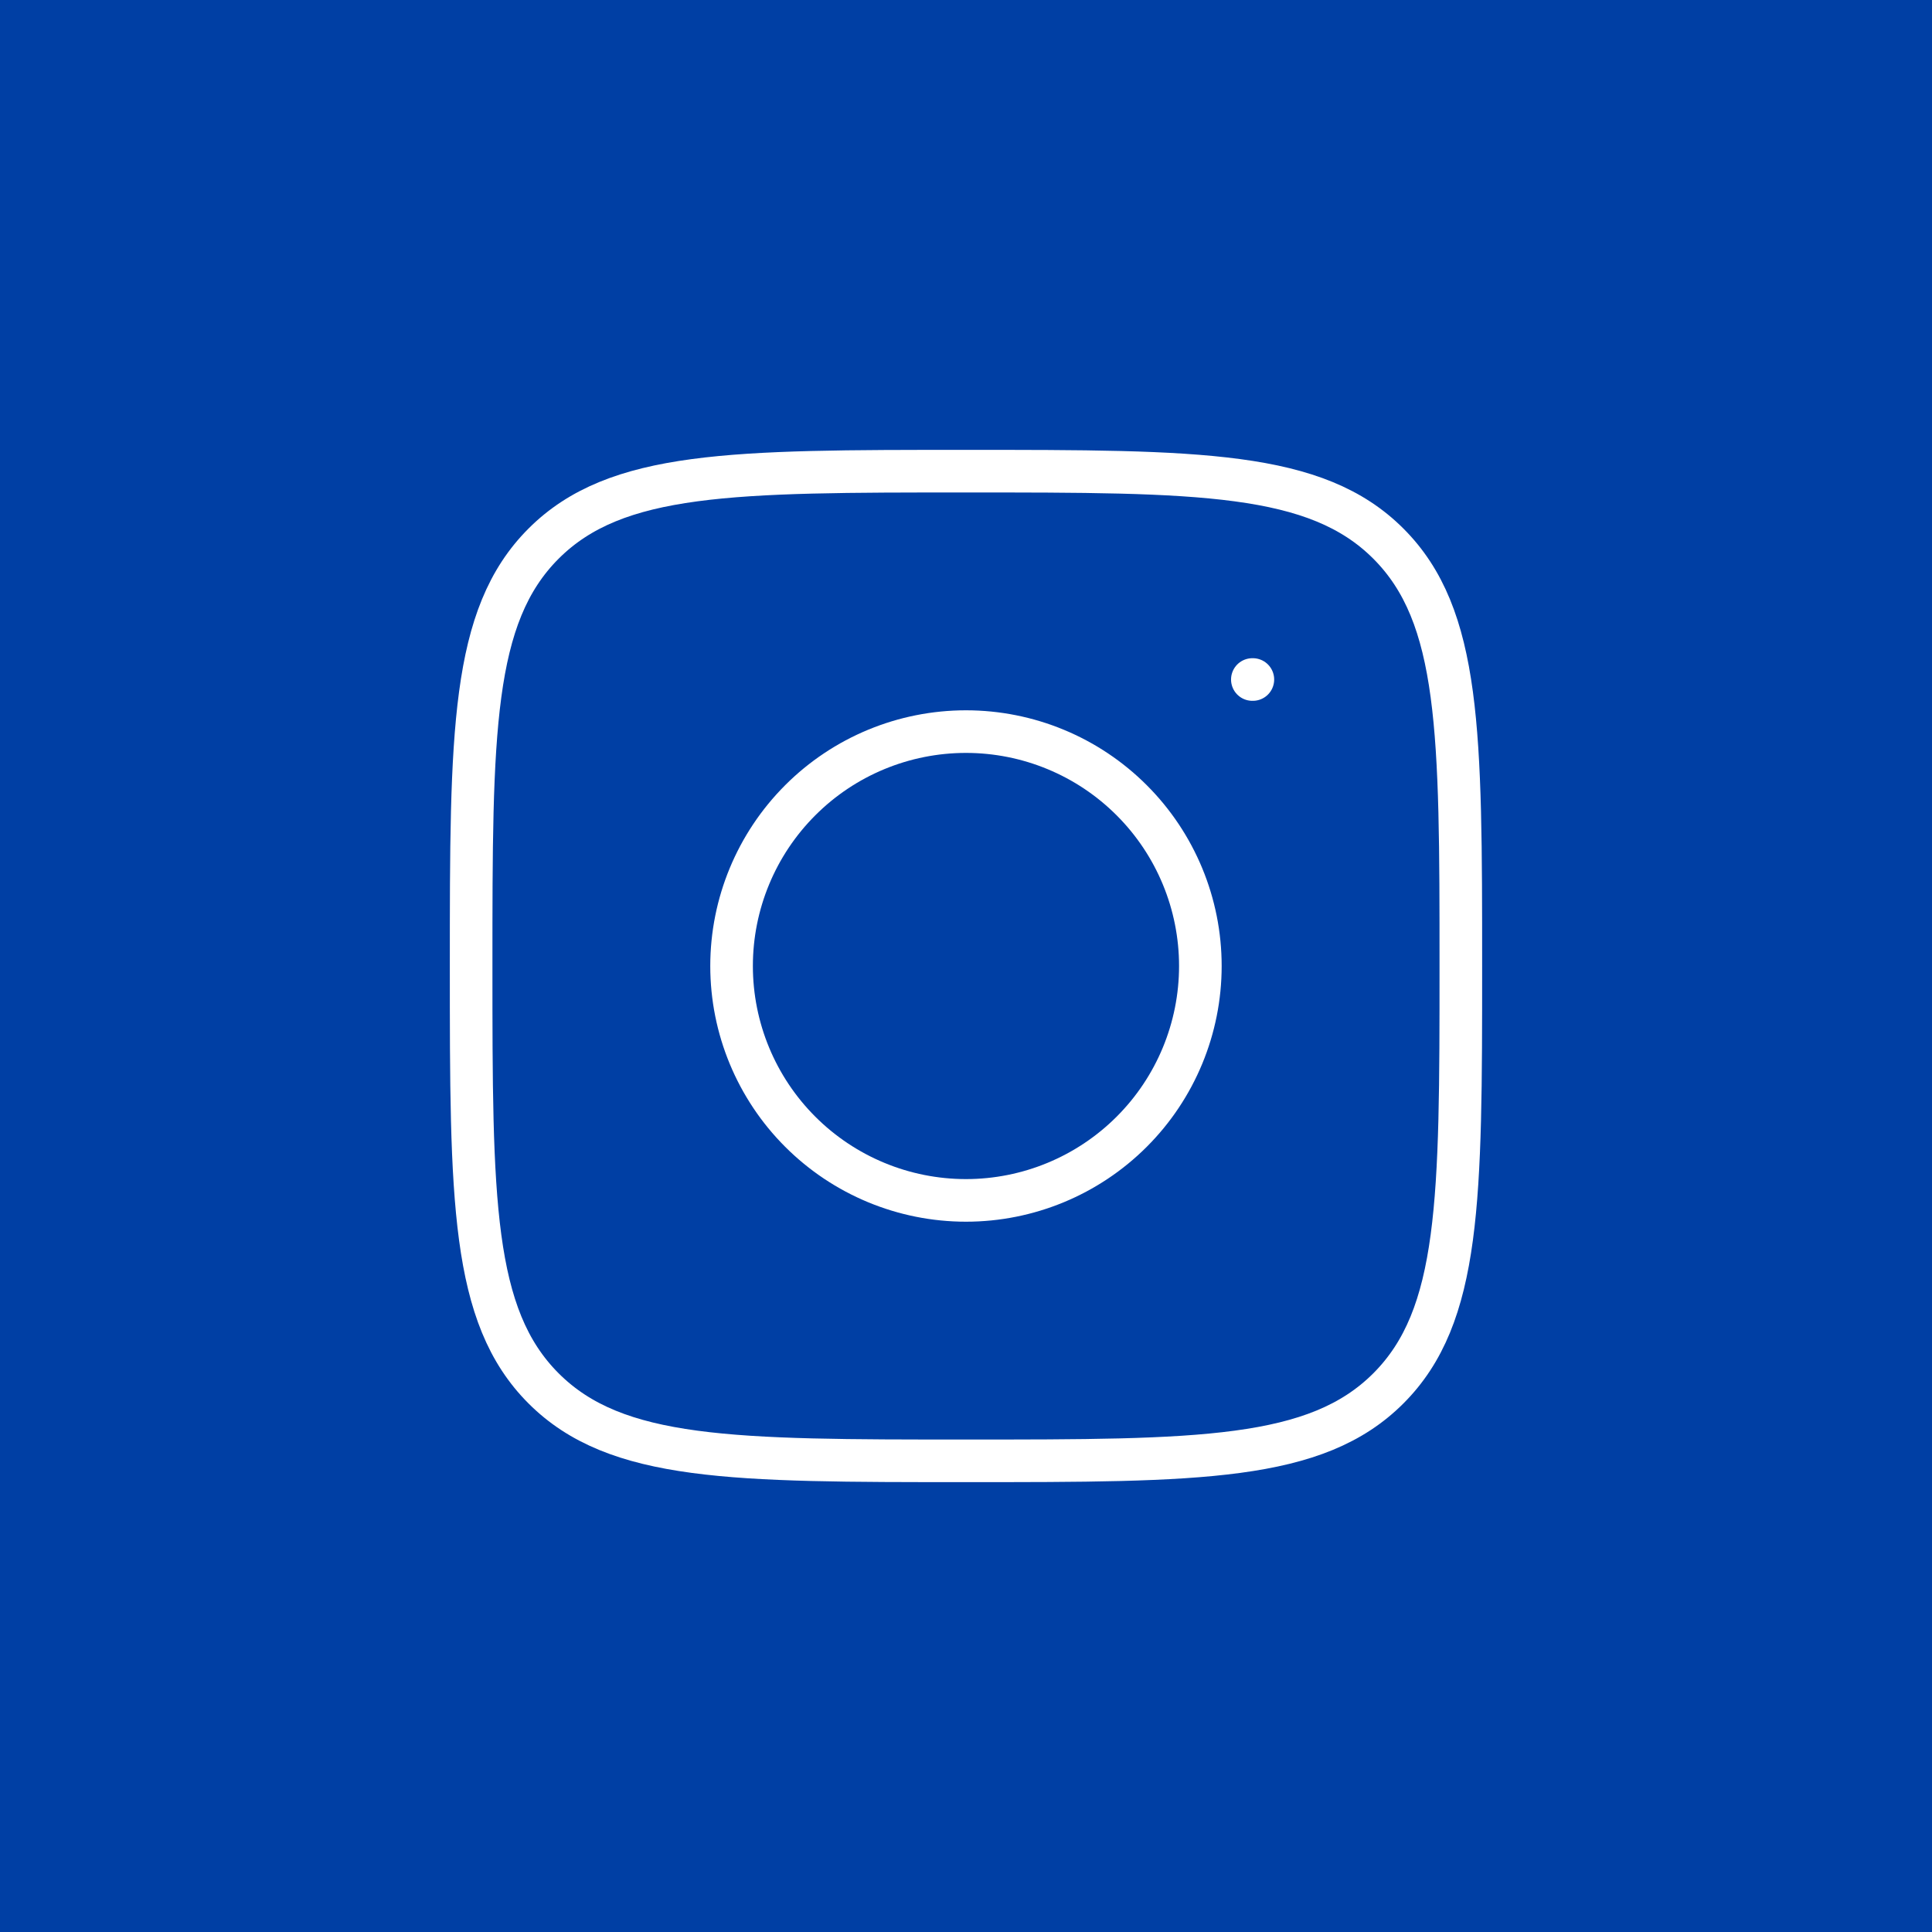 <svg width="56" height="56" viewBox="0 0 56 56" fill="none" xmlns="http://www.w3.org/2000/svg">
<rect width="56" height="56" fill="#003FA4"/>
<path d="M13.656 28C13.656 21.239 13.656 17.857 15.756 15.757C17.857 13.657 21.237 13.657 27.999 13.657C34.76 13.657 38.142 13.657 40.242 15.757C42.343 17.857 42.343 21.238 42.343 28C42.343 34.761 42.343 38.143 40.242 40.243C38.142 42.343 34.762 42.343 27.999 42.343C21.238 42.343 17.857 42.343 15.756 40.243C13.656 38.143 13.656 34.762 13.656 28Z" stroke="white" stroke-width="1.235" stroke-linecap="round" stroke-linejoin="round"/>
<path d="M36.315 19.696H36.3M34.793 28C34.793 29.802 34.078 31.53 32.803 32.804C31.529 34.078 29.801 34.794 27.999 34.794C26.197 34.794 24.469 34.078 23.195 32.804C21.921 31.53 21.205 29.802 21.205 28C21.205 26.198 21.921 24.47 23.195 23.196C24.469 21.921 26.197 21.206 27.999 21.206C29.801 21.206 31.529 21.921 32.803 23.196C34.078 24.47 34.793 26.198 34.793 28Z" stroke="white" stroke-width="1.235" stroke-linecap="round" stroke-linejoin="round"/>
</svg>
